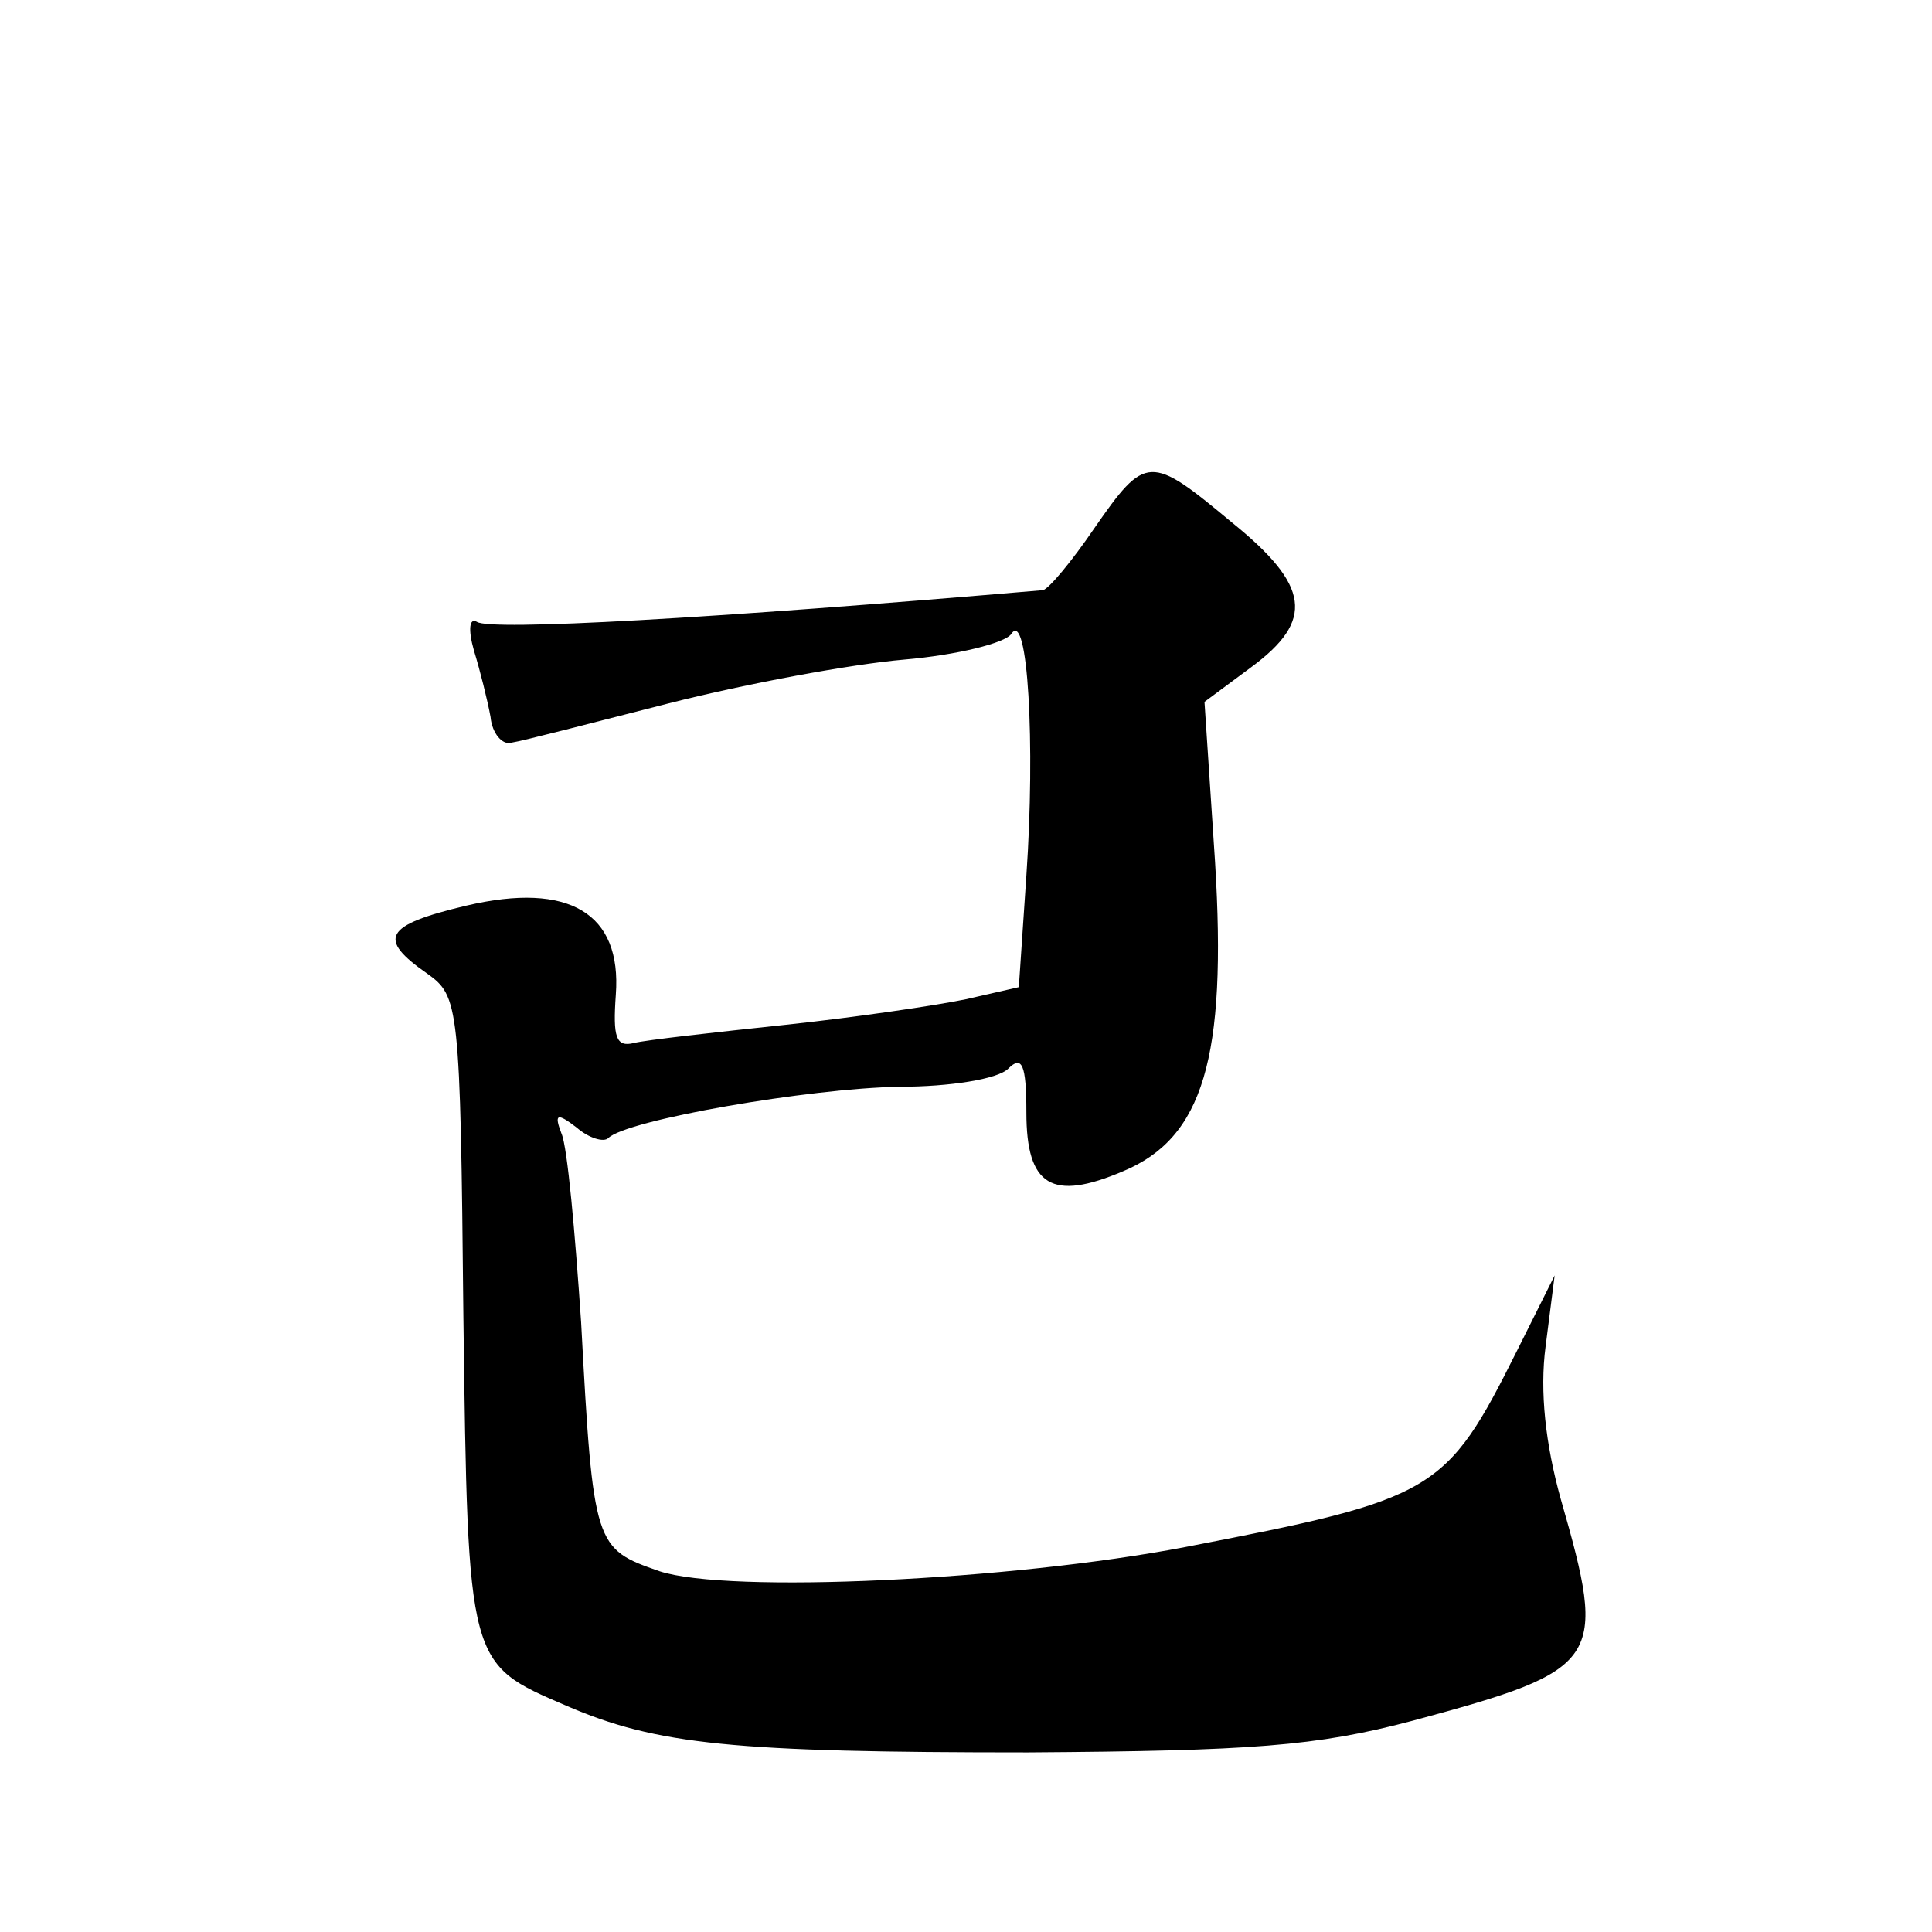 <?xml version="1.0" standalone="no"?>
<!DOCTYPE svg PUBLIC "-//W3C//DTD SVG 20010904//EN"
 "http://www.w3.org/TR/2001/REC-SVG-20010904/DTD/svg10.dtd">
<svg version="1.0" xmlns="http://www.w3.org/2000/svg"
 width="128pt" height="128pt" viewBox="0 0 128 128"
 preserveAspectRatio="xMidYMid meet">
<g transform="translate(0,128) scale(0.1,-0.1)"
fill="#0" stroke="none">
<path d="M725 930 c-15 -22 -30 -40 -34 -41 -222 -19 -366 -27 -375 -21 -5 3 -6
-5 -2 -19 4 -13 9 -33 11 -44 1 -11 8 -19 14 -17 7 1 53 13 104 26 51 13 121 26
156 29 35 3 67 11 71 17 11 17 16 -73 10 -160 l-5 -74 -35 -8 c-19 -4 -73 -12 -120
-17 -47 -5 -92 -10 -100 -12 -12 -3 -14 4 -12 32 4 54 -31 75 -99 59 -55 -13 -59
-22 -26 -45 21 -15 22 -20 24 -227 3 -232 3 -230 68 -258 60 -26 111 -31 306 -31
148 1 191 4 255 21 126 34 129 39 98 147 -10 36 -14 71 -10 101 l6 47 -25 -50 c-47
-94 -54 -98 -220 -130 -115 -22 -302 -31 -348 -16 -43 15 -44 16 -52 165 -4 59
-9 116 -13 125 -5 13 -3 14 10 4 8 -7 18 -10 21 -7 12 12 133 33 193 34 33 0 65
5 72 12 9 9 12 3 12 -29 0 -49 17 -59 64 -39 53 22 69 75 61 205 l-7 106 31 23
c42 31 39 54 -13 96 -54 45 -57 45 -91 -4z"/>
</g>
</svg>
